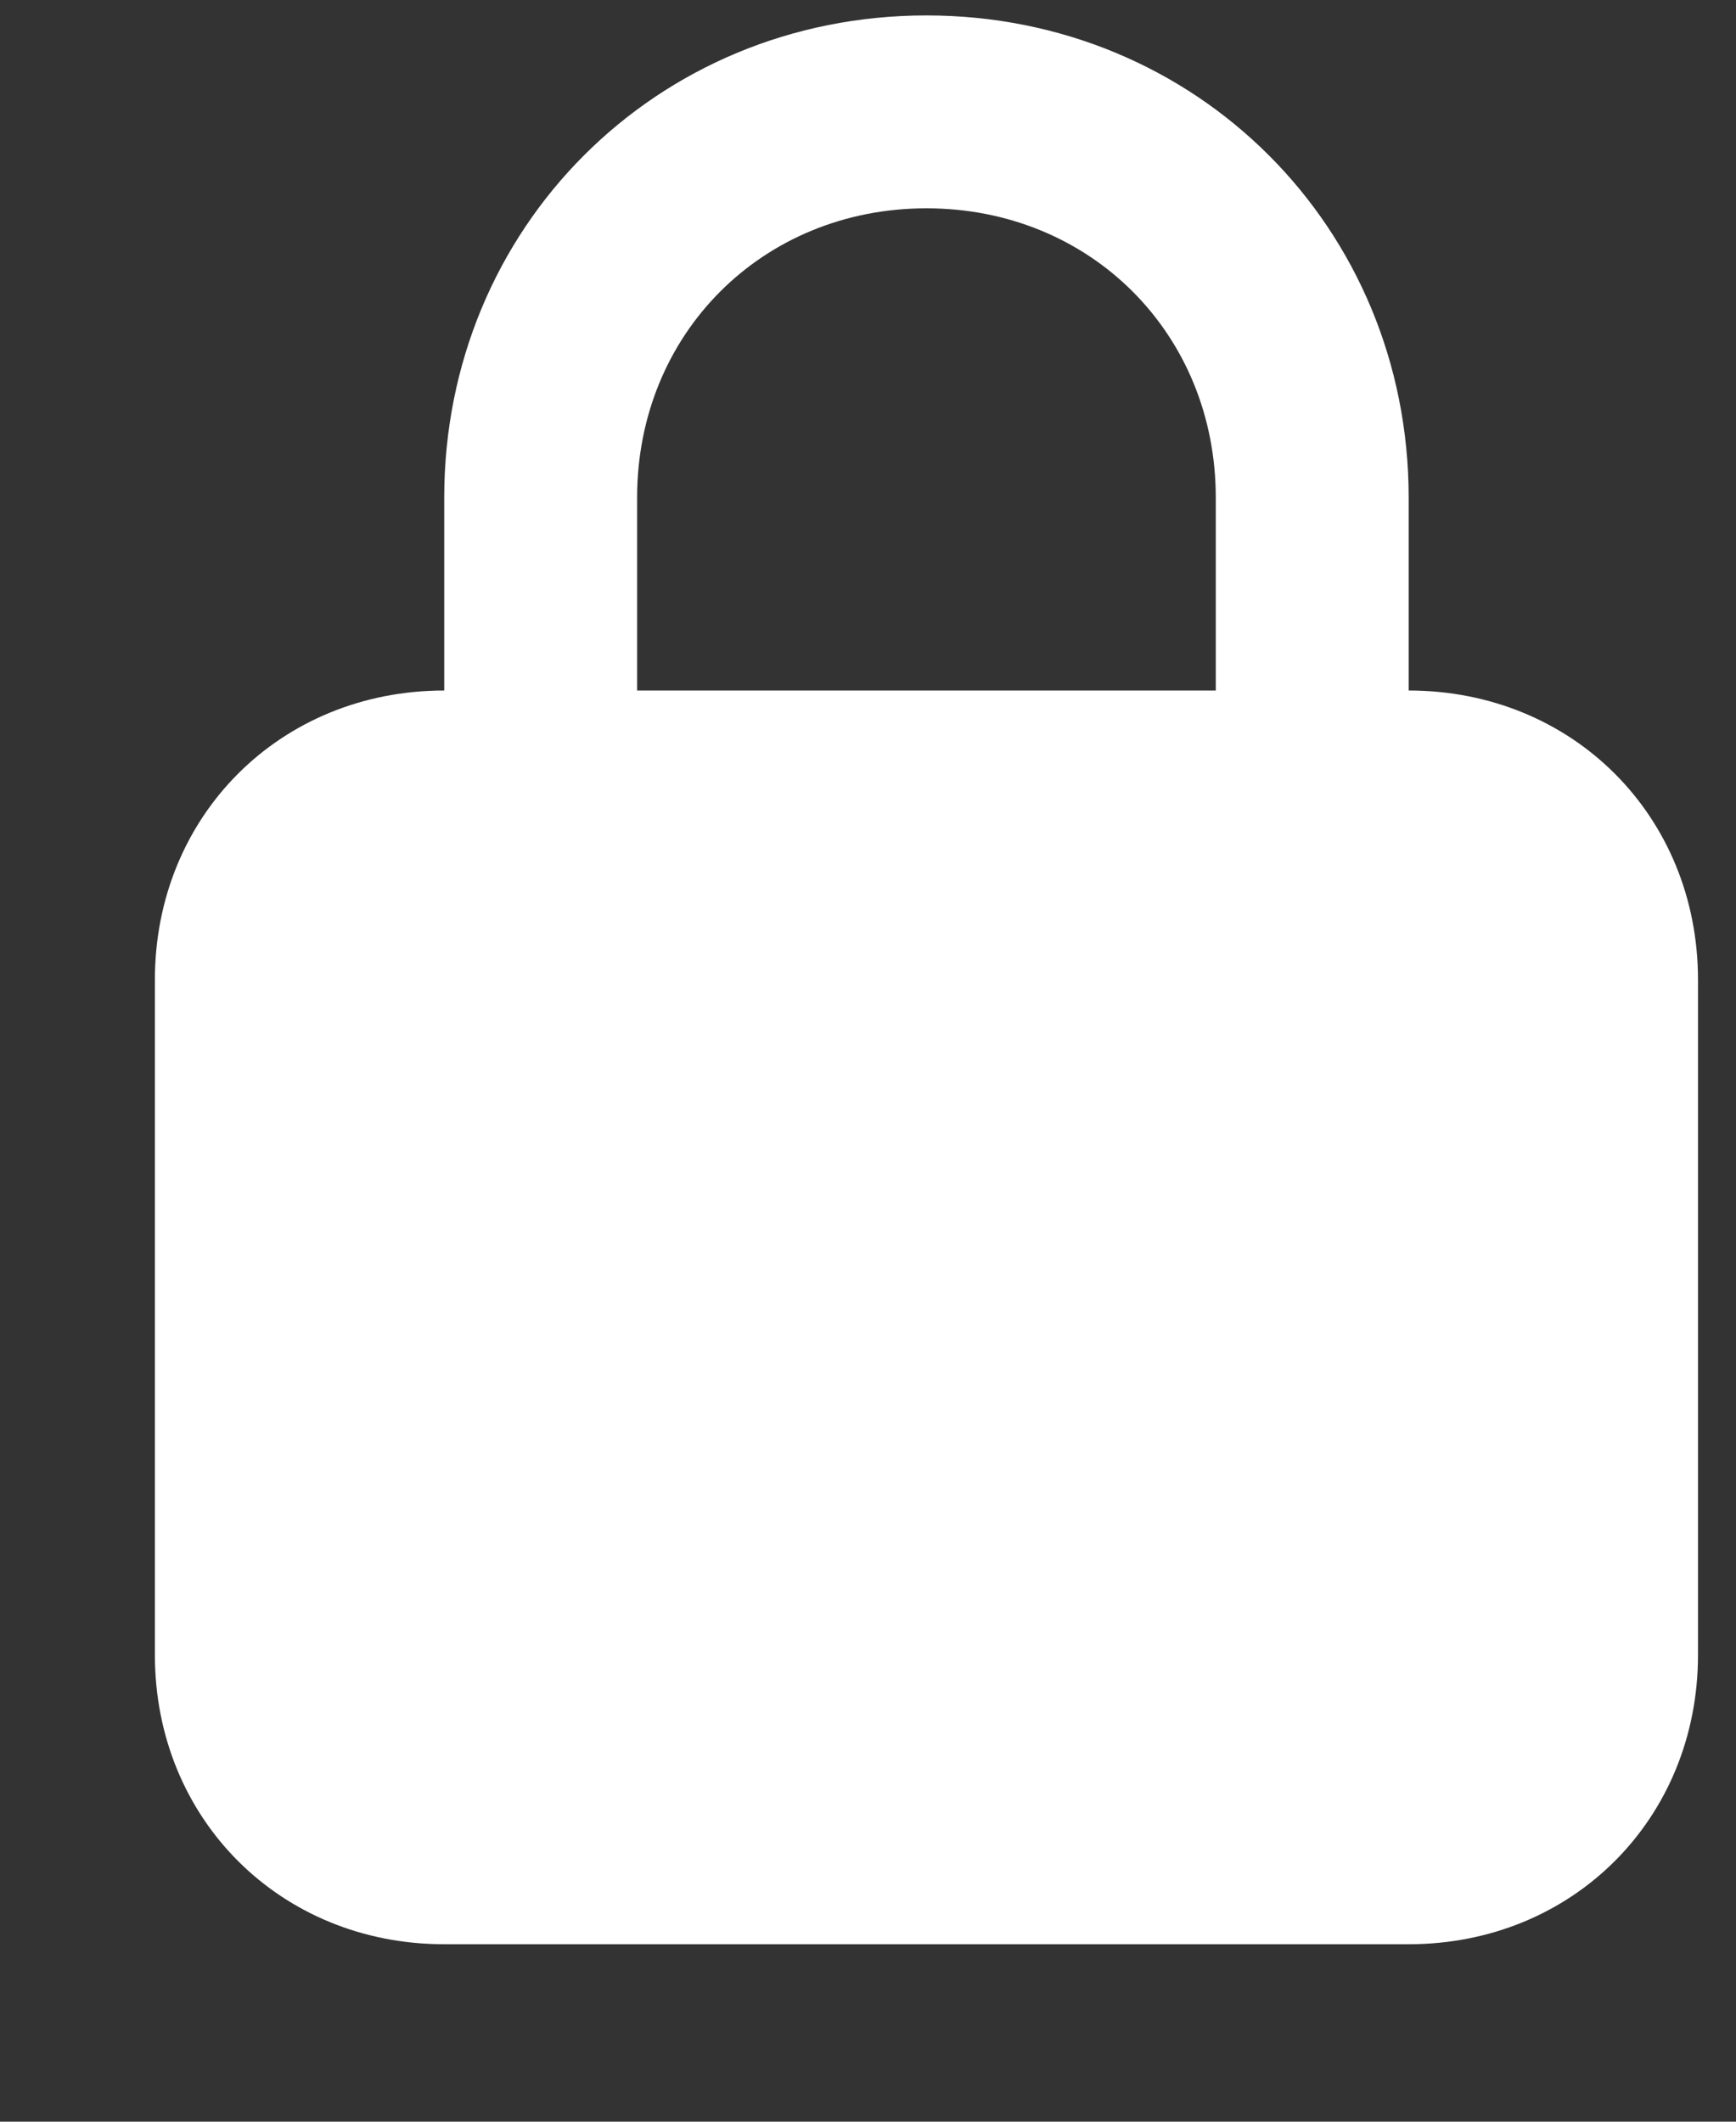 <svg xmlns="http://www.w3.org/2000/svg" width="9" height="11" viewBox="0 0 9 11" fill="none">
  <rect x="0" y="0" width="9" height="11" fill="#333333" stroke="none"/>
  <path d="M7.303 3.58V2.58C7.303 1.18 6.203 0.08 4.803 0.08C3.403 0.08 2.303 1.18 2.303 2.58V3.58C1.453 3.58 0.803 4.23 0.803 5.08V8.58C0.803 9.43 1.453 10.08 2.303 10.08H7.303C8.153 10.08 8.803 9.43 8.803 8.58V5.08C8.803 4.23 8.153 3.58 7.303 3.58ZM3.303 2.58C3.303 1.73 3.953 1.08 4.803 1.08C5.653 1.08 6.303 1.73 6.303 2.58V3.58H3.303V2.58Z" fill="#ffffff"/>
</svg>
